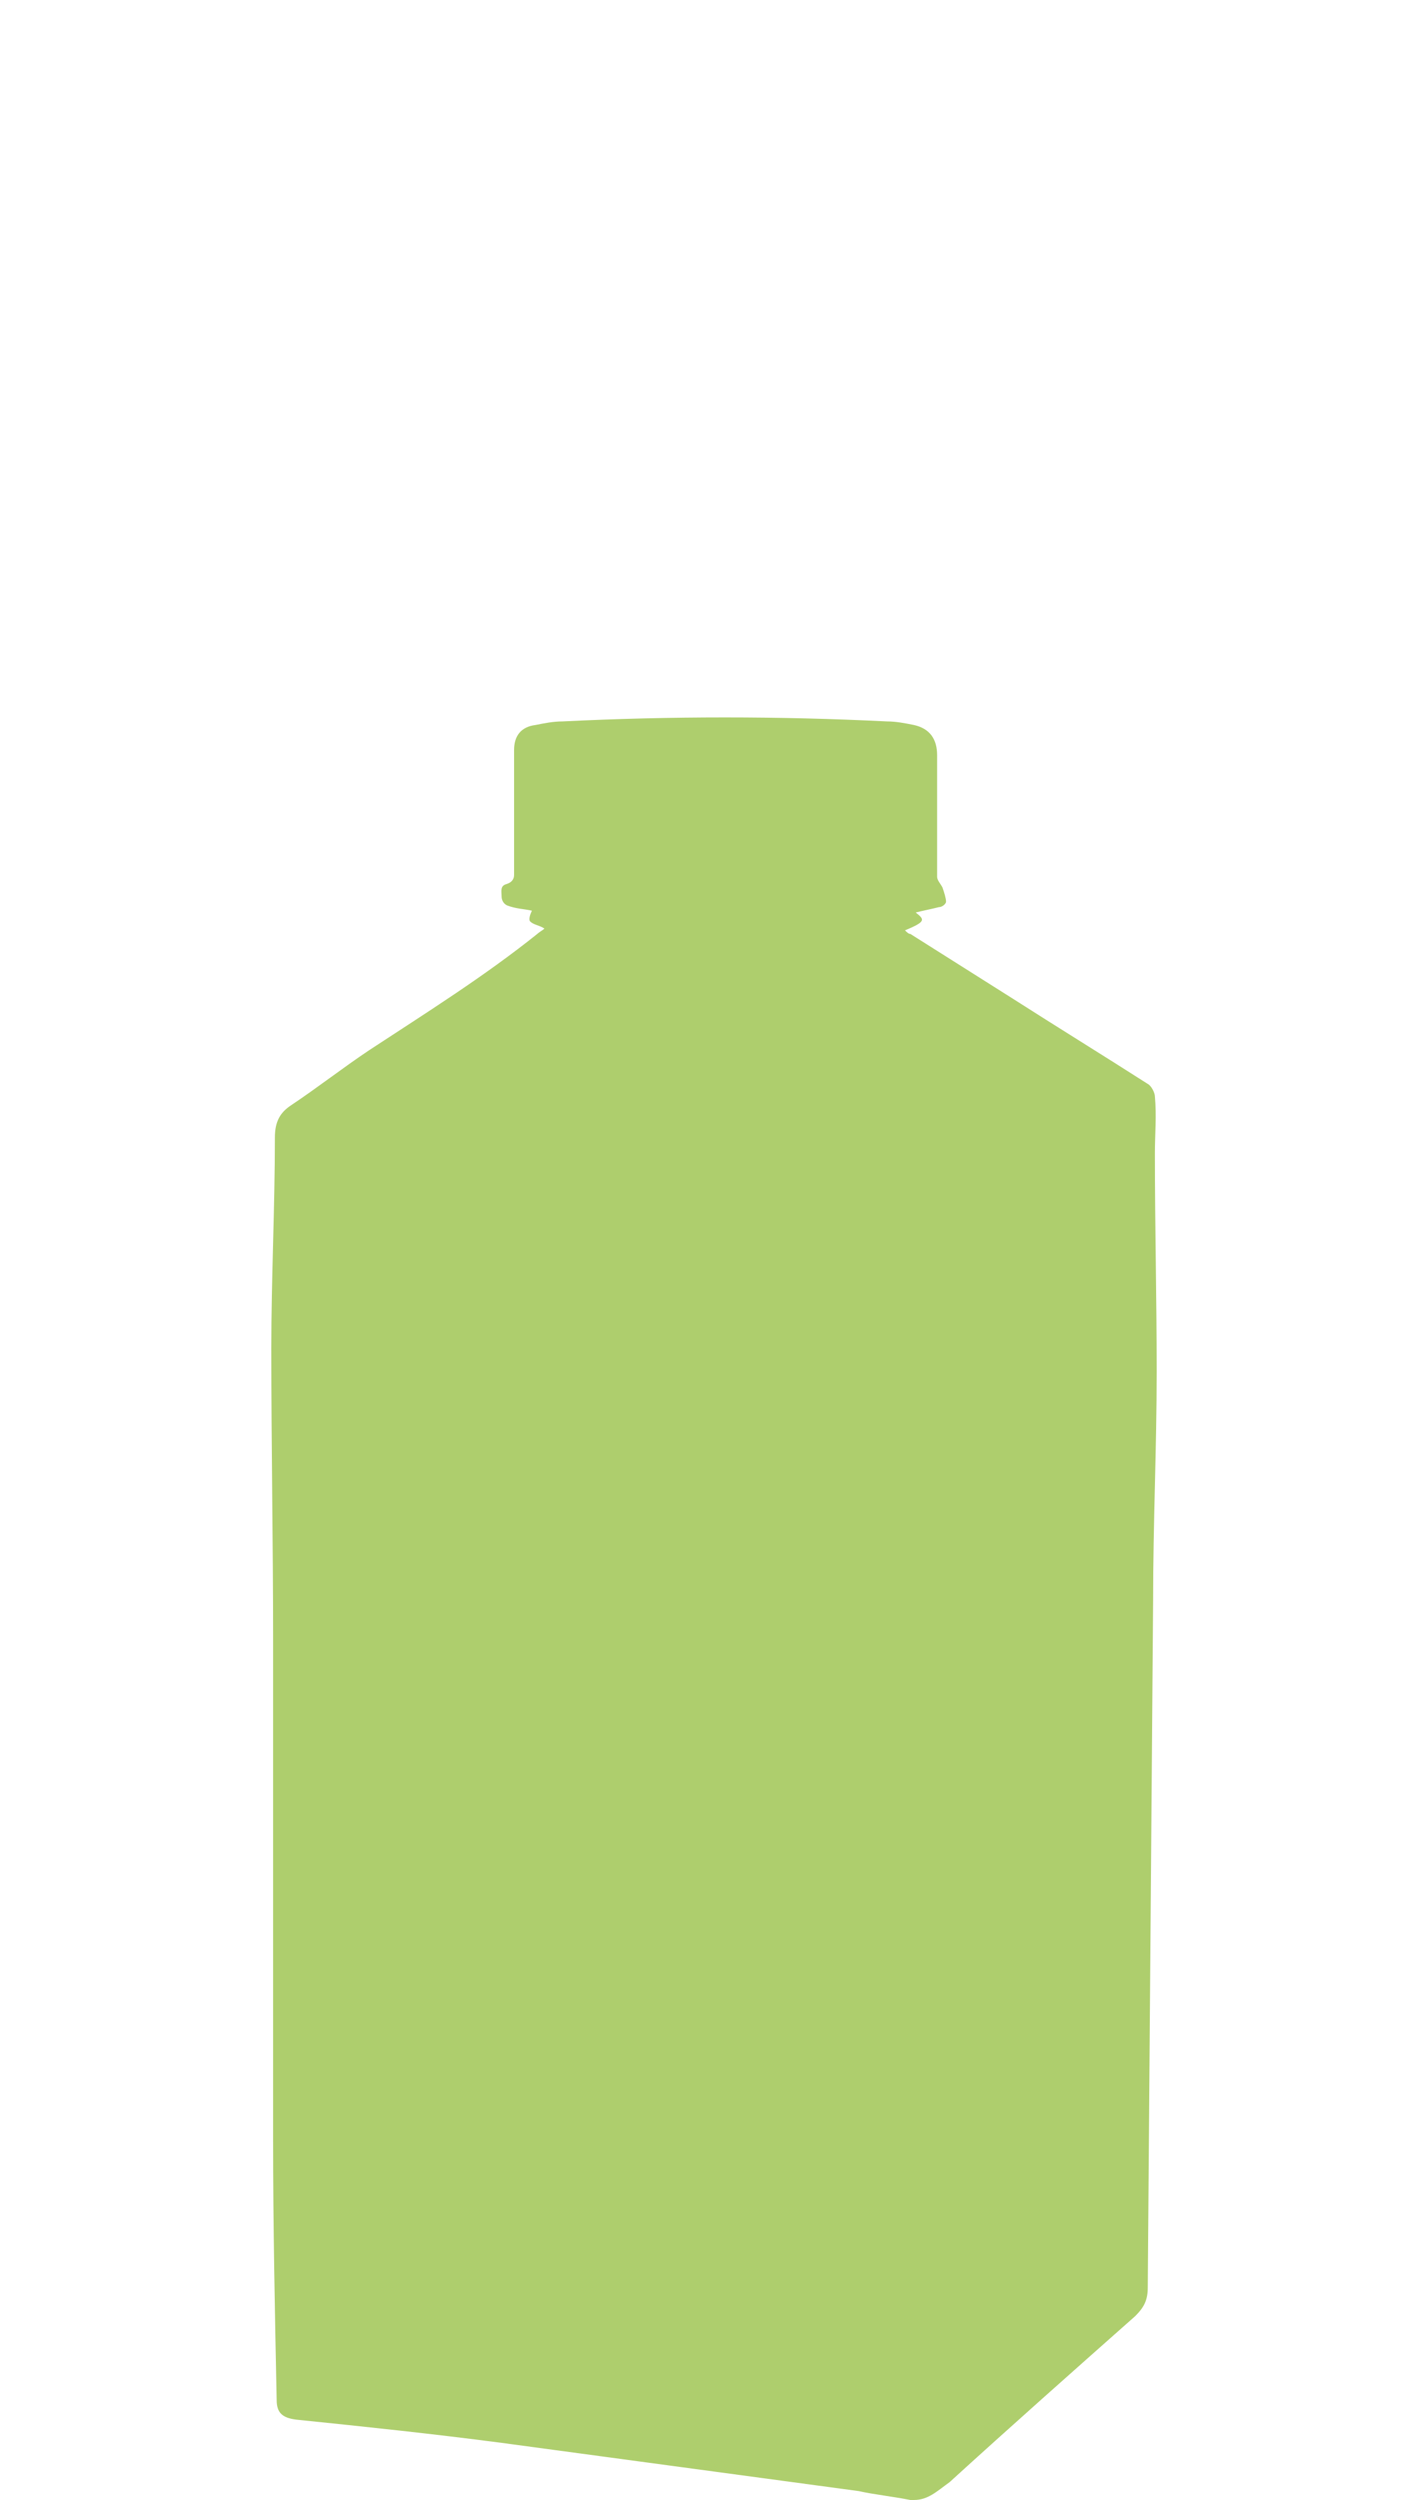 <?xml version="1.0" encoding="utf-8"?>
<!-- Generator: Adobe Illustrator 21.0.0, SVG Export Plug-In . SVG Version: 6.00 Build 0)  -->
<svg version="1.1" id="Layer_1" xmlns="http://www.w3.org/2000/svg" xmlns:xlink="http://www.w3.org/1999/xlink" x="0px" y="0px"
	 viewBox="0 0 80 140" style="enable-background:new 0 0 80 140;" xml:space="preserve">
<style type="text/css">
	.st0{fill:#AECE6D;}
</style>
<path class="st0" d="M51.2,140c-0.1,0-0.1,0-0.2,0c-1-0.2-2-0.3-2.9-0.5c-6.7-0.9-13.3-1.8-20-2.7c-3.8-0.5-7.6-0.9-11.5-1.3
	c-0.8-0.1-1.1-0.4-1.1-1.1c-0.1-4.9-0.2-9.7-0.2-14.6c0-9.3,0-18.6,0-28c0-5.4-0.1-10.9-0.1-16.3c0-3.9,0.2-7.9,0.2-11.8
	c0-0.9,0.3-1.4,0.9-1.8c1.5-1,2.9-2.1,4.4-3.1c3.2-2.1,6.4-4.1,9.4-6.5c0.1-0.1,0.3-0.2,0.4-0.3c-0.3-0.2-0.6-0.2-0.8-0.4
	c-0.1-0.1,0-0.4,0.1-0.6c-0.4-0.1-0.9-0.1-1.4-0.3c-0.2-0.1-0.3-0.3-0.3-0.5c0-0.3-0.1-0.6,0.3-0.7c0.3-0.1,0.4-0.3,0.4-0.5
	c0-2.3,0-4.7,0-7c0-0.8,0.4-1.3,1.2-1.4c0.5-0.1,1-0.2,1.5-0.2c6.1-0.3,12.1-0.3,18.2,0c0.5,0,1,0.1,1.5,0.2
	c0.9,0.2,1.3,0.8,1.3,1.7c0,2.3,0,4.5,0,6.8c0,0.2,0.2,0.4,0.3,0.6c0.1,0.3,0.2,0.6,0.2,0.8c0,0.1-0.2,0.3-0.4,0.3
	c-0.4,0.1-0.9,0.2-1.3,0.3c0.5,0.4,0.6,0.5-0.6,1c0.1,0.1,0.2,0.2,0.3,0.2c1.9,1.2,3.8,2.4,5.7,3.6c2.5,1.6,5.1,3.2,7.6,4.8
	c0.2,0.1,0.4,0.5,0.4,0.7c0.1,1.1,0,2.1,0,3.2c0,4.1,0.1,8.1,0.1,12.2c0,4.3-0.2,8.5-0.2,12.8c-0.1,12.8-0.2,25.7-0.3,38.5
	c0,0.7-0.2,1.1-0.7,1.6c-3.5,3.1-7,6.2-10.4,9.3C52.5,139.5,52,140,51.2,140z"/>
</svg>
